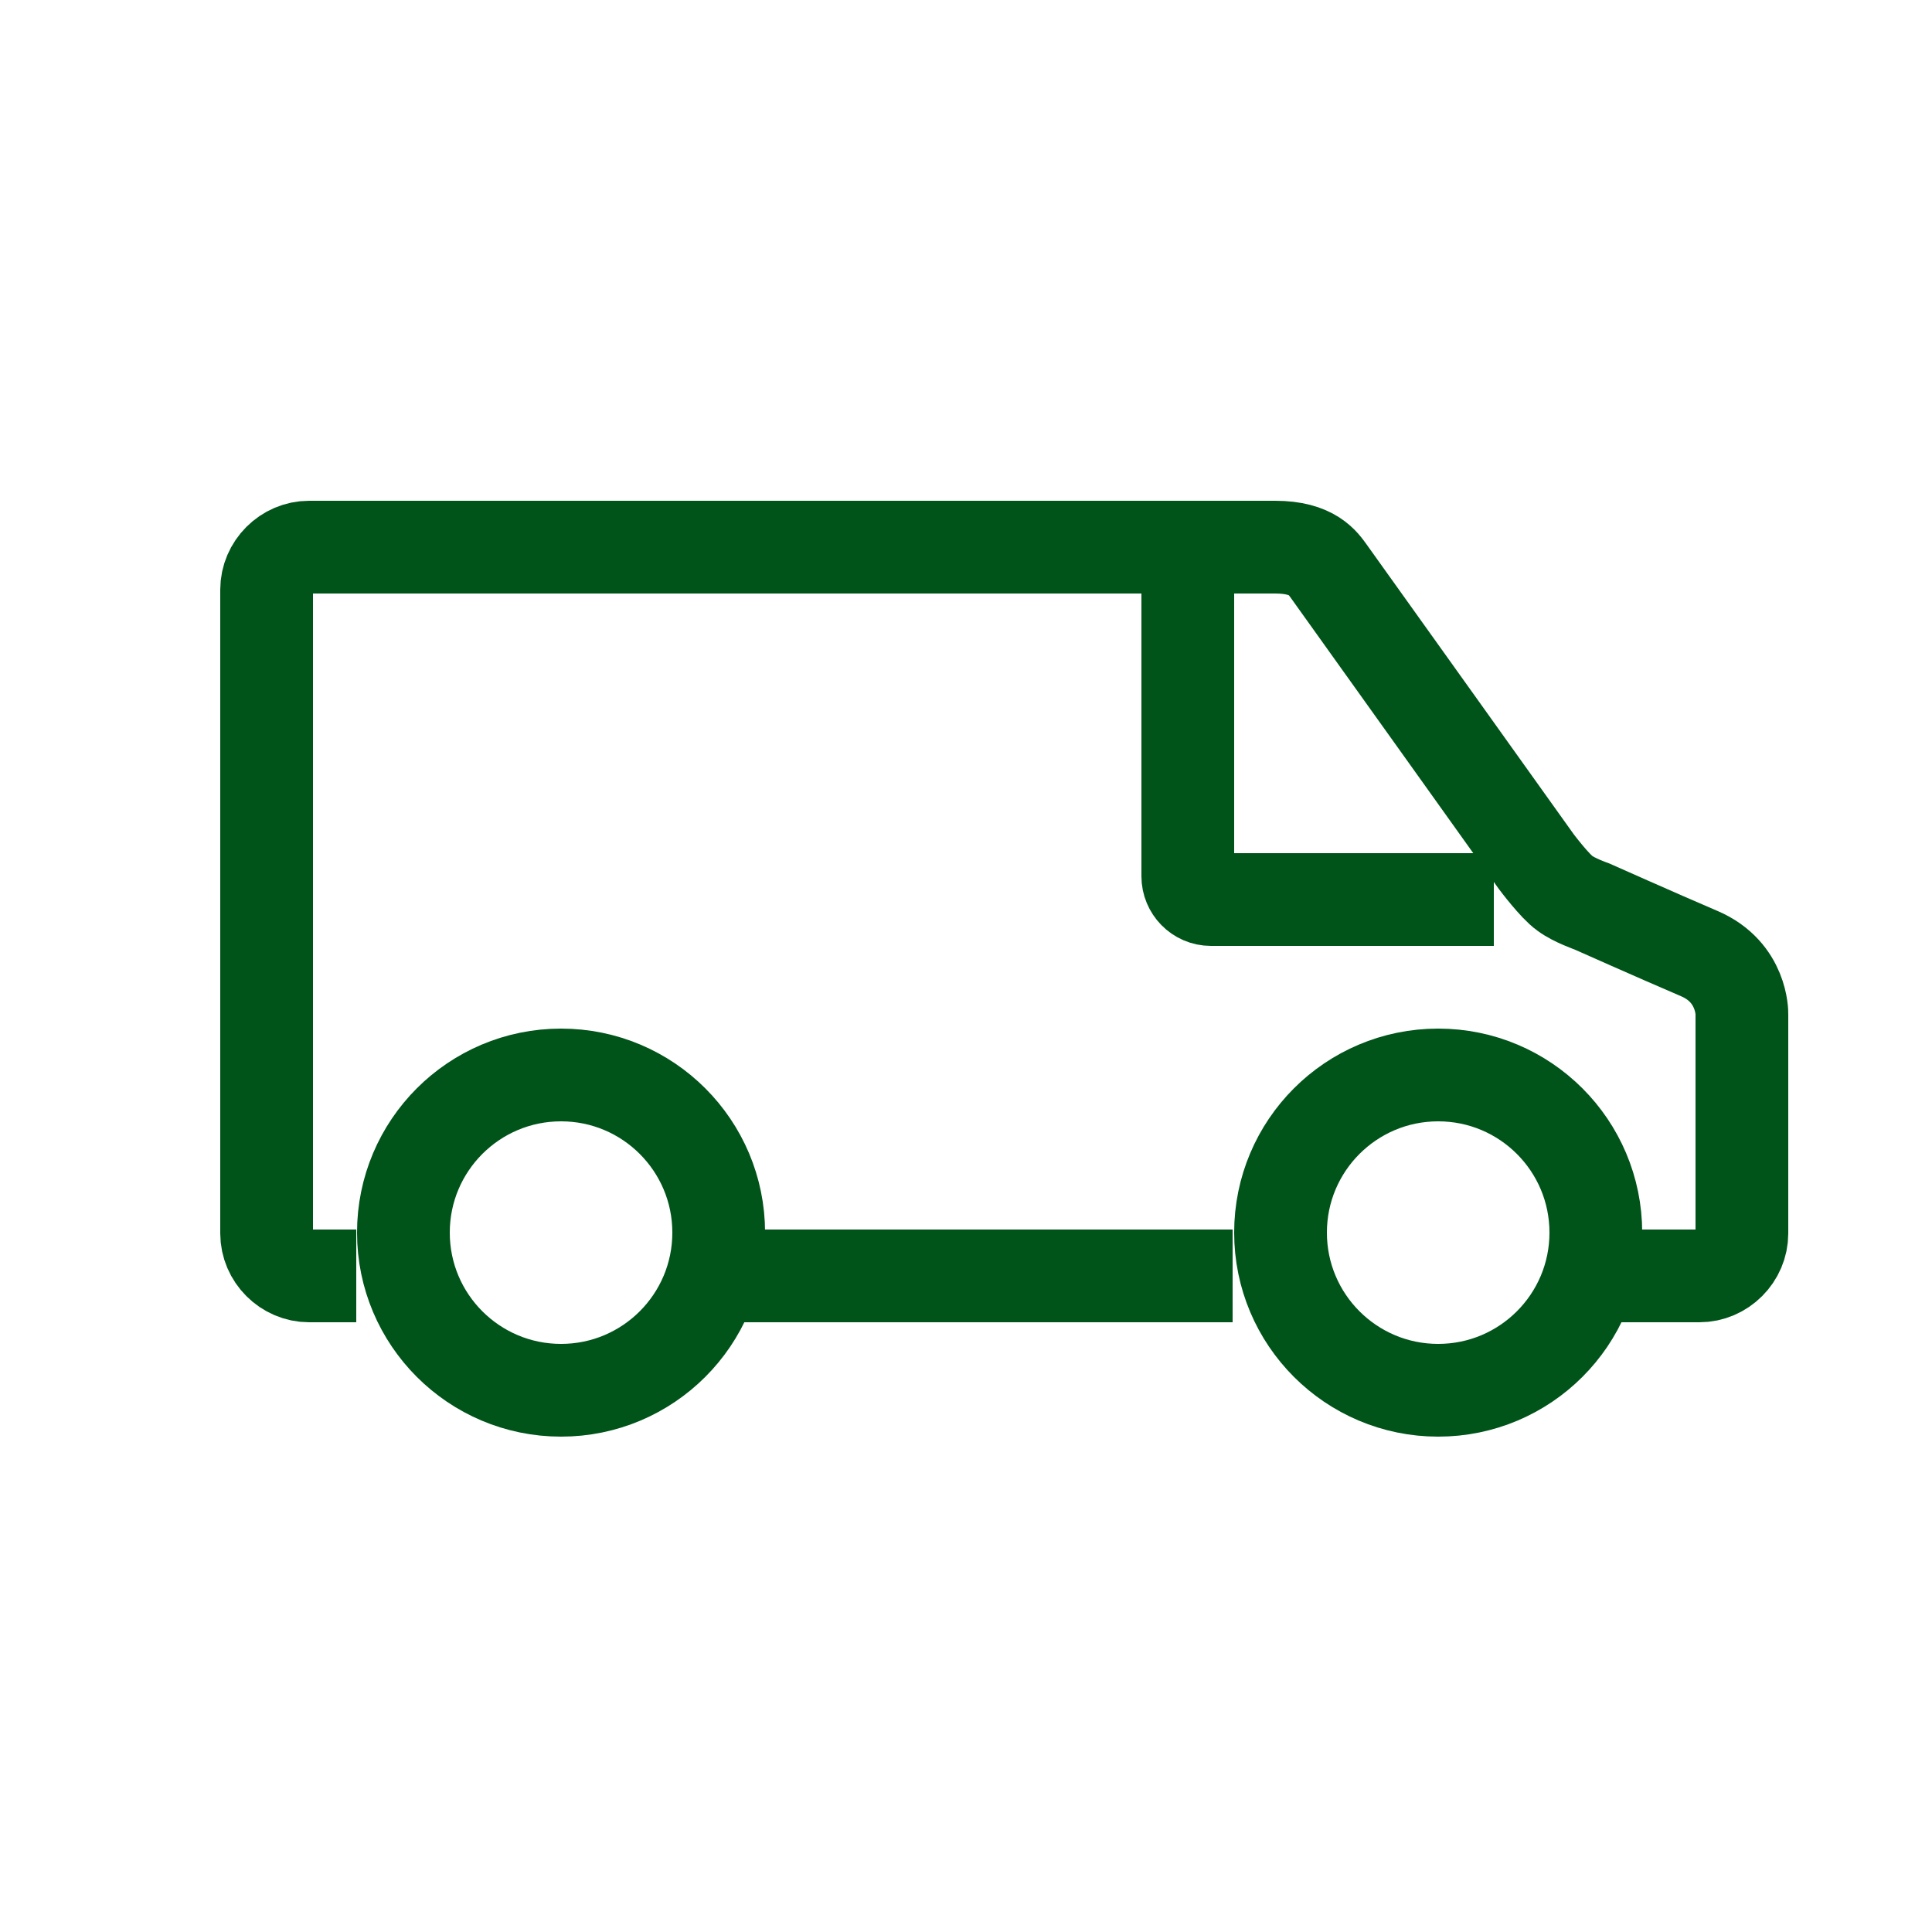 <?xml version="1.0" encoding="utf-8"?>
<!-- Generator: Adobe Illustrator 27.5.0, SVG Export Plug-In . SVG Version: 6.00 Build 0)  -->
<svg version="1.1" id="Ebene_1" xmlns="http://www.w3.org/2000/svg" xmlns:xlink="http://www.w3.org/1999/xlink" x="0px" y="0px"
	 viewBox="0 0 250 250" style="enable-background:new 0 0 250 250;" xml:space="preserve">
<style type="text/css">
	.st0{fill:none;stroke:#005319;stroke-width:12;stroke-miterlimit:10;}
</style>
<g>
	<path class="st0" d="M205.6,165.1h14.3c3,0,5.5-2.5,5.5-5.5v-28.4c0,0,0.1-5.4-5.5-7.8c-5.6-2.4-13.9-6.1-13.9-6.1
		s-2.3-0.8-3.5-1.7c-1.3-0.9-3.7-4.1-3.7-4.1s-26-36.4-26.8-37.5s-2.1-3.2-7-3.2s-125,0-125,0c-3,0-5.5,2.5-5.5,5.5v83.3
		c0,3,2.5,5.5,5.5,5.5h6.1"/>
	<path class="st0" d="M153.7,76.4v37c0,1.6,1.3,3,3,3h36.6"/>
	<circle class="st0" cx="72.6" cy="159.5" r="20.4"/>
	<circle class="st0" cx="186.1" cy="159.5" r="20.4"/>
	<line class="st0" x1="92.2" y1="165.1" x2="159.5" y2="165.1"/>
</g>
</svg>
